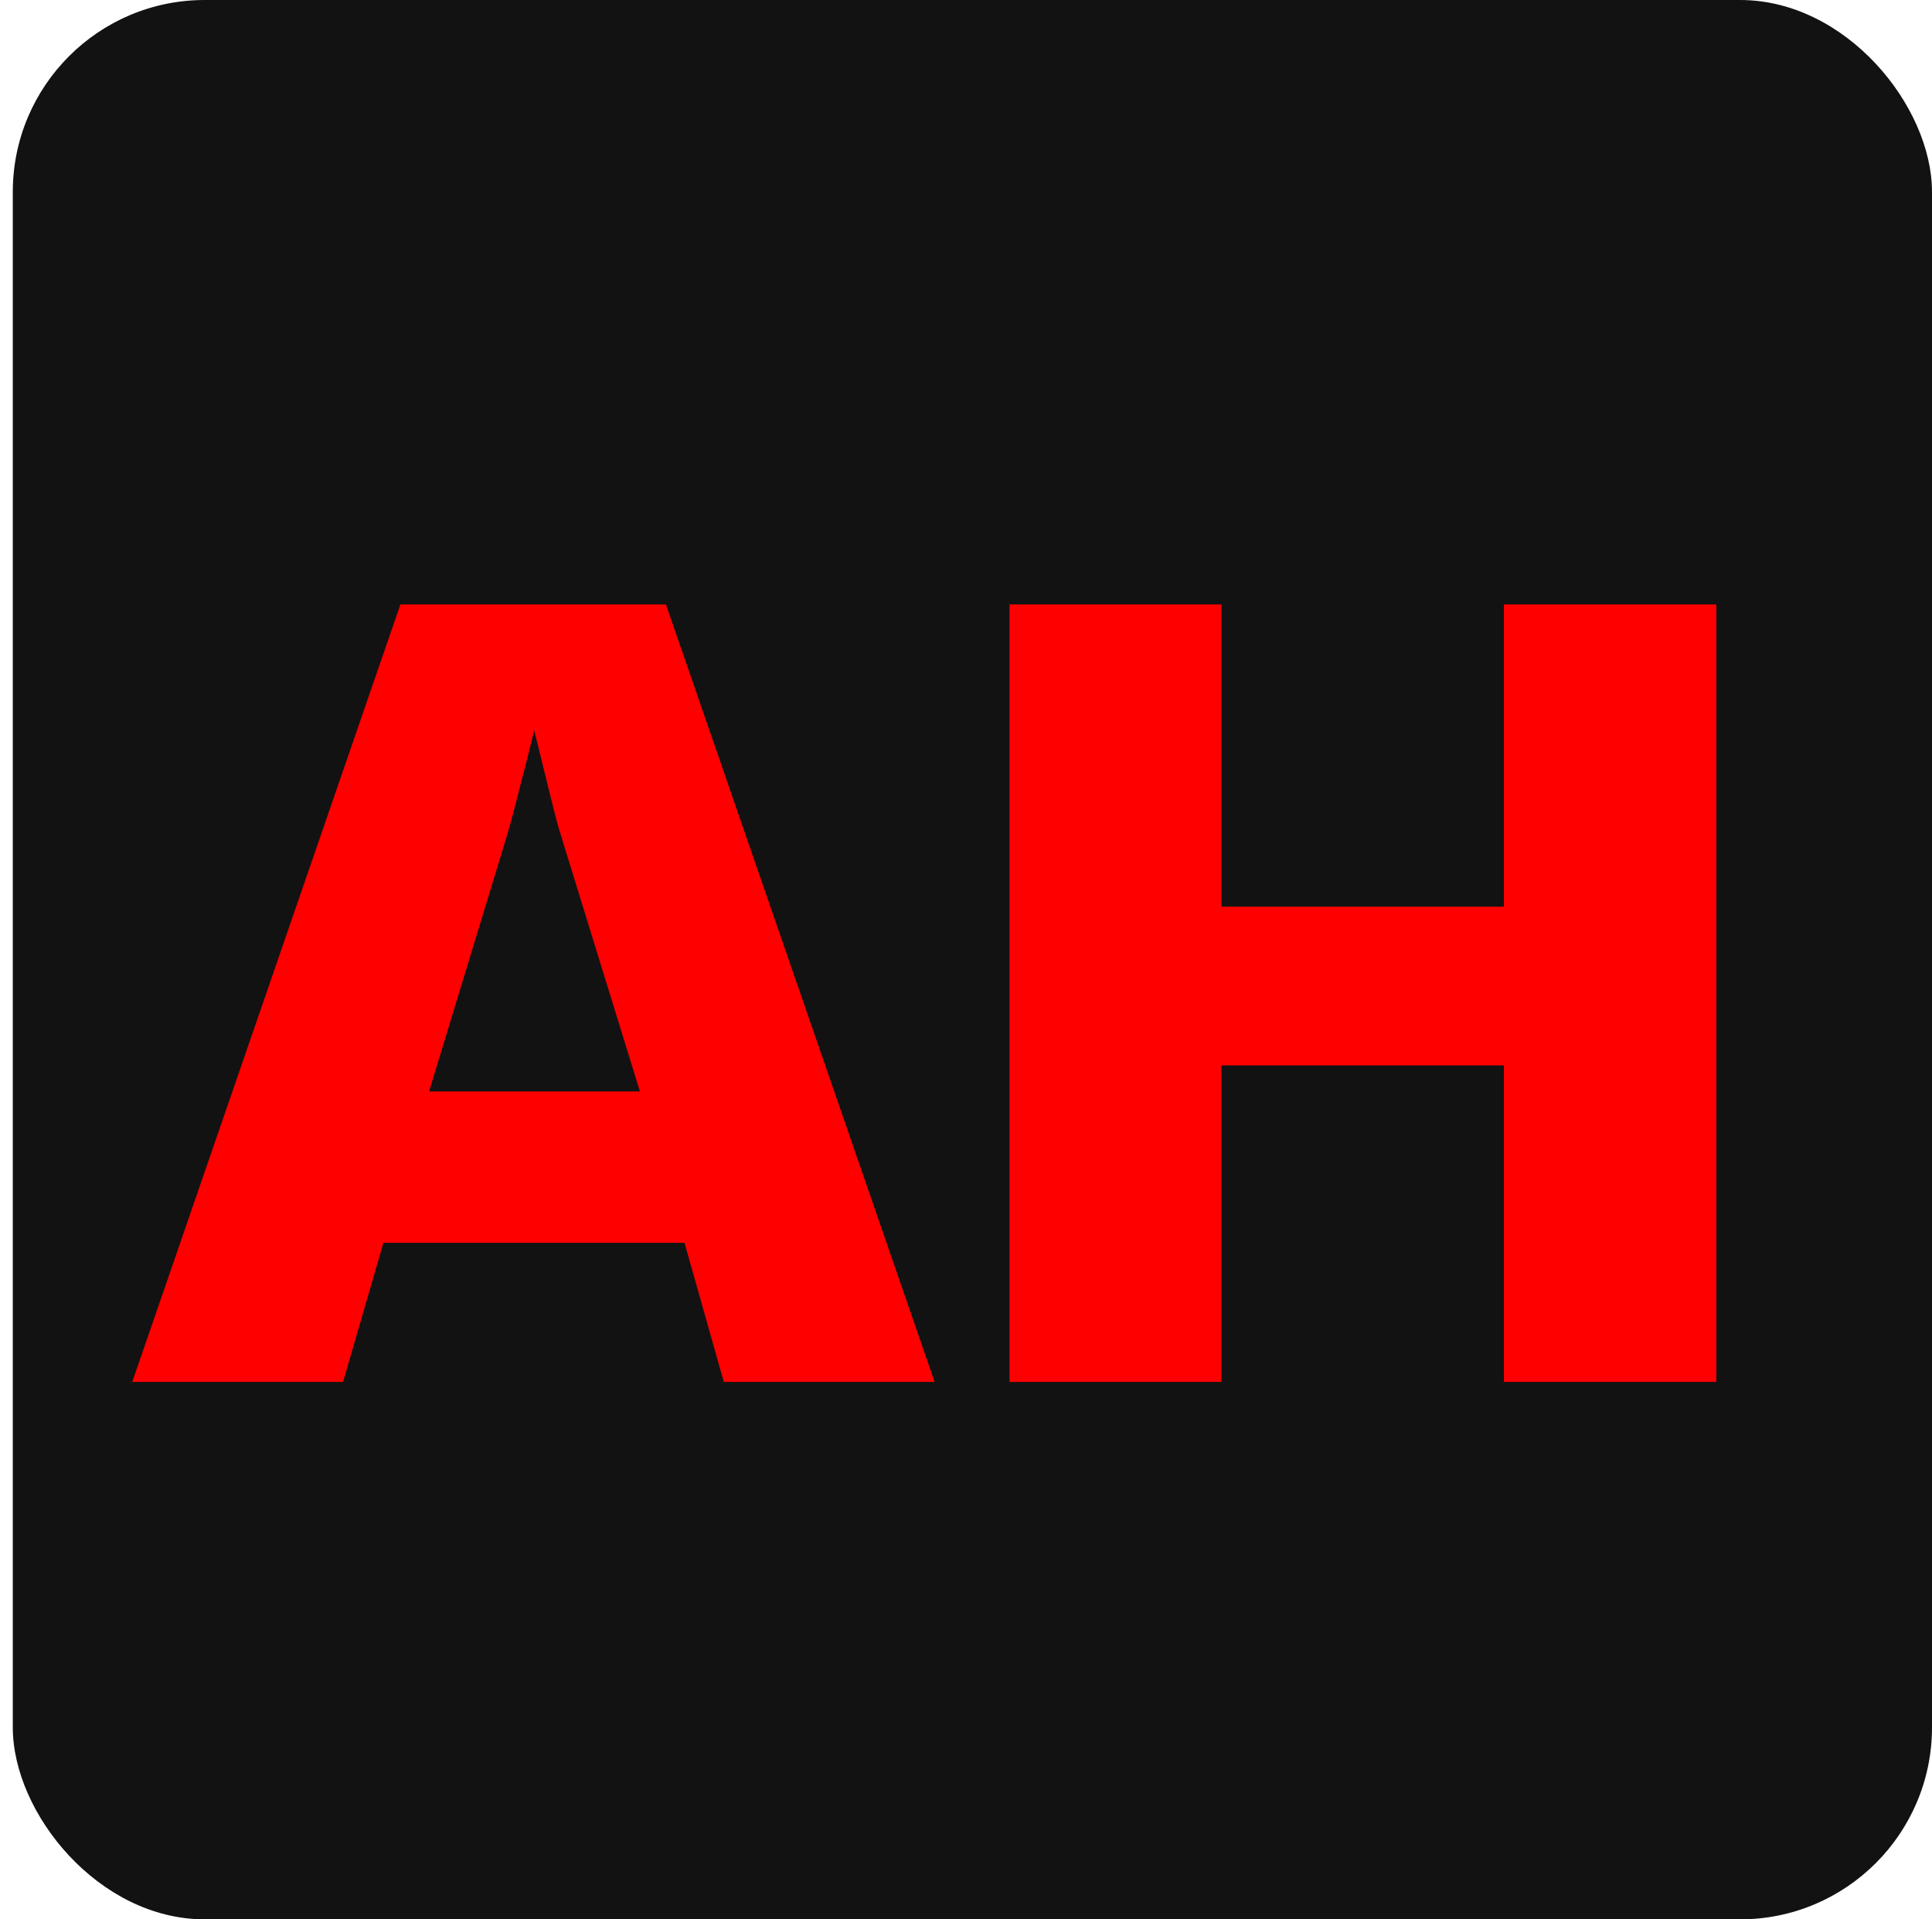 <svg width="151" height="150" viewBox="0 0 151 150" fill="none" xmlns="http://www.w3.org/2000/svg">
<rect x="1" width="150" height="150" rx="15" fill="#121212"/>
<g filter="url(#filter0_d_924_1016)">
<path d="M33.537 83.297H50.014L43.83 63.251C43.636 62.642 43.373 61.66 43.041 60.304C42.709 58.948 42.28 57.205 41.754 55.075C41.395 56.569 41.035 57.994 40.675 59.35C40.343 60.705 39.997 62.006 39.638 63.251L33.537 83.297ZM10.336 106L31.295 45.238H52.047L73.048 106H56.571L53.5 95.126H29.967L26.813 106H10.336ZM78.9 106V45.238H95.46V68.854H117.541V45.238H134.142V106H117.541V81.264H95.46V106H78.9Z" fill="#FF0000"/>
</g>
<defs>
<filter id="filter0_d_924_1016" x="0.336" y="37.238" width="143.806" height="80.762" filterUnits="userSpaceOnUse" color-interpolation-filters="sRGB">
<feFlood flood-opacity="0" result="BackgroundImageFix"/>
<feColorMatrix in="SourceAlpha" type="matrix" values="0 0 0 0 0 0 0 0 0 0 0 0 0 0 0 0 0 0 127 0" result="hardAlpha"/>
<feOffset dy="2"/>
<feGaussianBlur stdDeviation="5"/>
<feComposite in2="hardAlpha" operator="out"/>
<feColorMatrix type="matrix" values="0 0 0 0 0 0 0 0 0 0 0 0 0 0 0 0 0 0 0.7 0"/>
<feBlend mode="normal" in2="BackgroundImageFix" result="effect1_dropShadow_924_1016"/>
<feBlend mode="normal" in="SourceGraphic" in2="effect1_dropShadow_924_1016" result="shape"/>
</filter>
</defs>
</svg>
